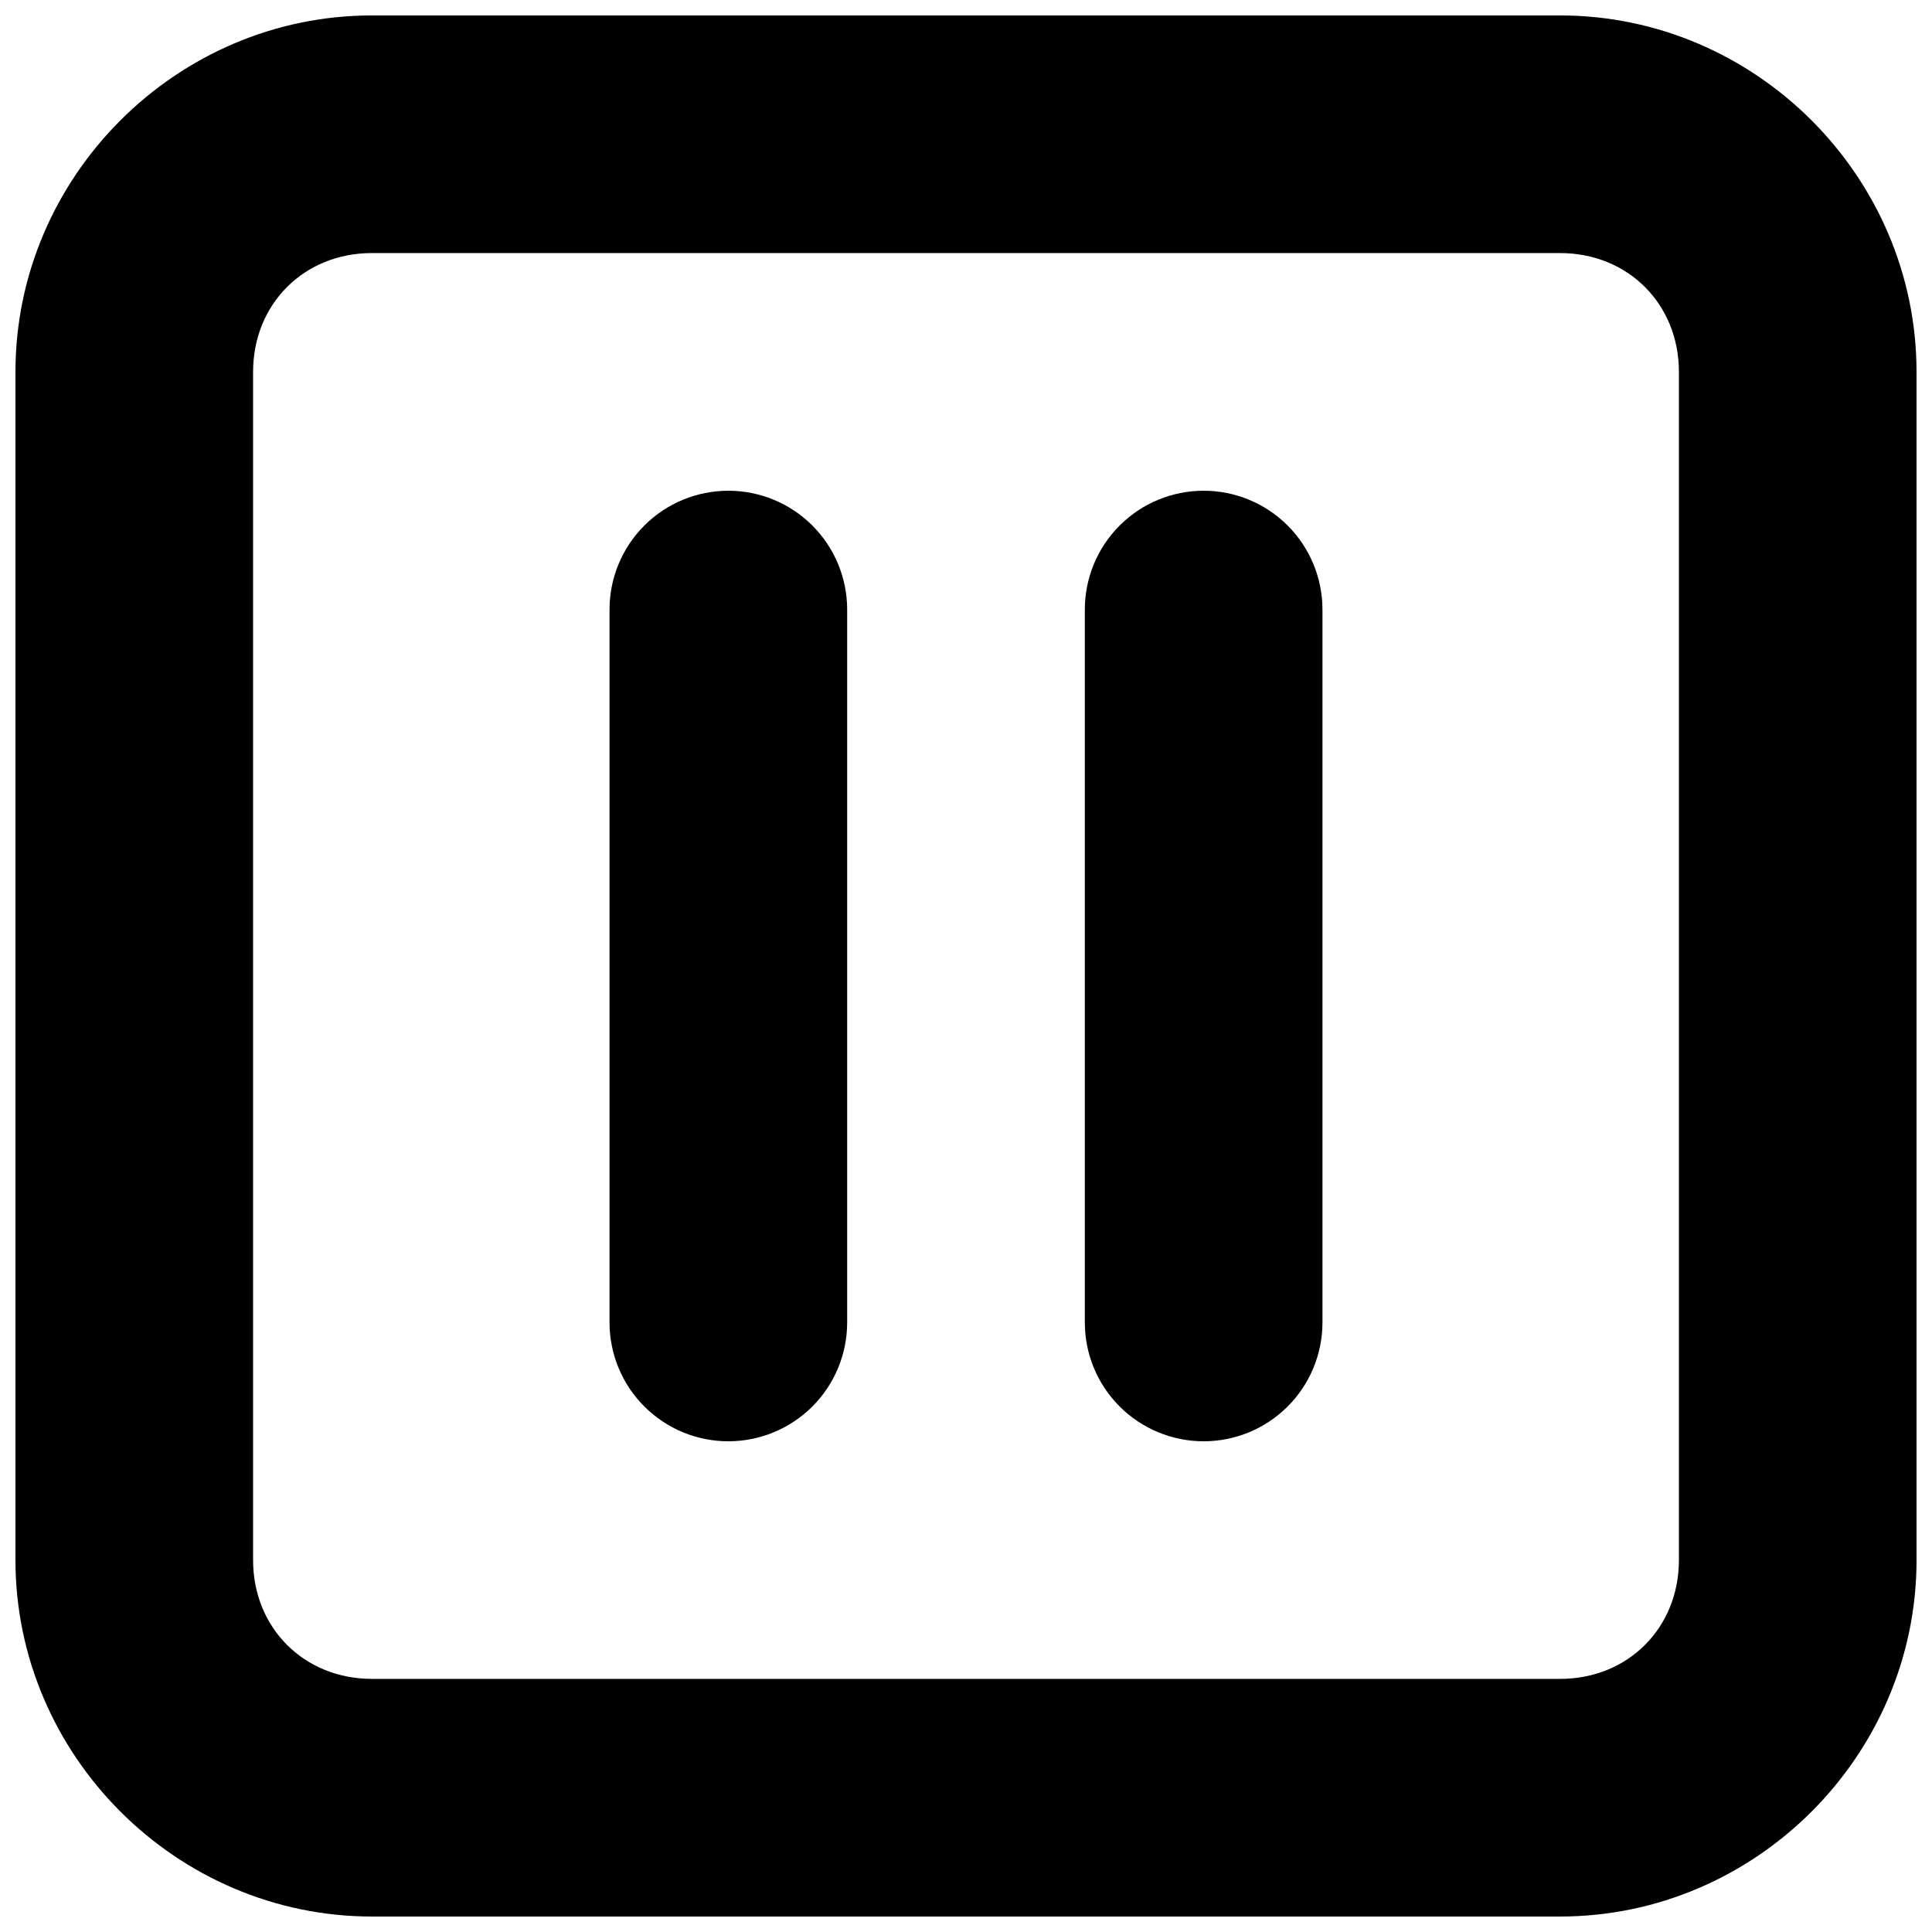 <?xml version="1.0" encoding="UTF-8"?>
<!-- Uploaded to: SVG Repo, www.svgrepo.com, Generator: SVG Repo Mixer Tools -->
<svg width="800px" height="800px" version="1.1" viewBox="144 144 512 512" xmlns="http://www.w3.org/2000/svg">
 <defs>
  <clipPath id="a">
   <path d="m148.09 148.09h503.81v503.81h-503.81z"/>
  </clipPath>
 </defs>
 <path d="m337.02 274.05c-8.352 0-16.363 3.316-22.266 9.223-5.906 5.906-9.223 13.914-9.223 22.266v188.93c0 8.352 3.316 16.363 9.223 22.266 5.902 5.906 13.914 9.223 22.266 9.223 8.352 0 16.359-3.316 22.266-9.223 5.902-5.902 9.223-13.914 9.223-22.266v-188.93c0-8.352-3.32-16.359-9.223-22.266-5.906-5.906-13.914-9.223-22.266-9.223z"/>
 <path d="m462.98 274.05c-8.352 0-16.363 3.316-22.266 9.223-5.906 5.906-9.223 13.914-9.223 22.266v188.93c0 8.352 3.316 16.363 9.223 22.266 5.902 5.906 13.914 9.223 22.266 9.223 8.348 0 16.359-3.316 22.262-9.223 5.906-5.902 9.223-13.914 9.223-22.266v-188.93c0-8.352-3.316-16.359-9.223-22.266-5.902-5.906-13.914-9.223-22.262-9.223z"/>
 <g clip-path="url(#a)">
  <path d="m242.56 148.09c-51.789 0-94.465 42.676-94.465 94.465v314.88c0 51.789 42.676 94.465 94.465 94.465h314.88c51.789 0 94.465-42.676 94.465-94.465l-0.004-314.88c0-51.789-42.676-94.465-94.465-94.465zm0 62.977h314.88c17.988 0 31.488 13.5 31.488 31.488v314.88c0 17.988-13.5 31.488-31.488 31.488l-314.88-0.004c-17.988 0-31.488-13.496-31.488-31.488v-314.88c0-17.988 13.5-31.488 31.488-31.488z"/>
 </g>
</svg>